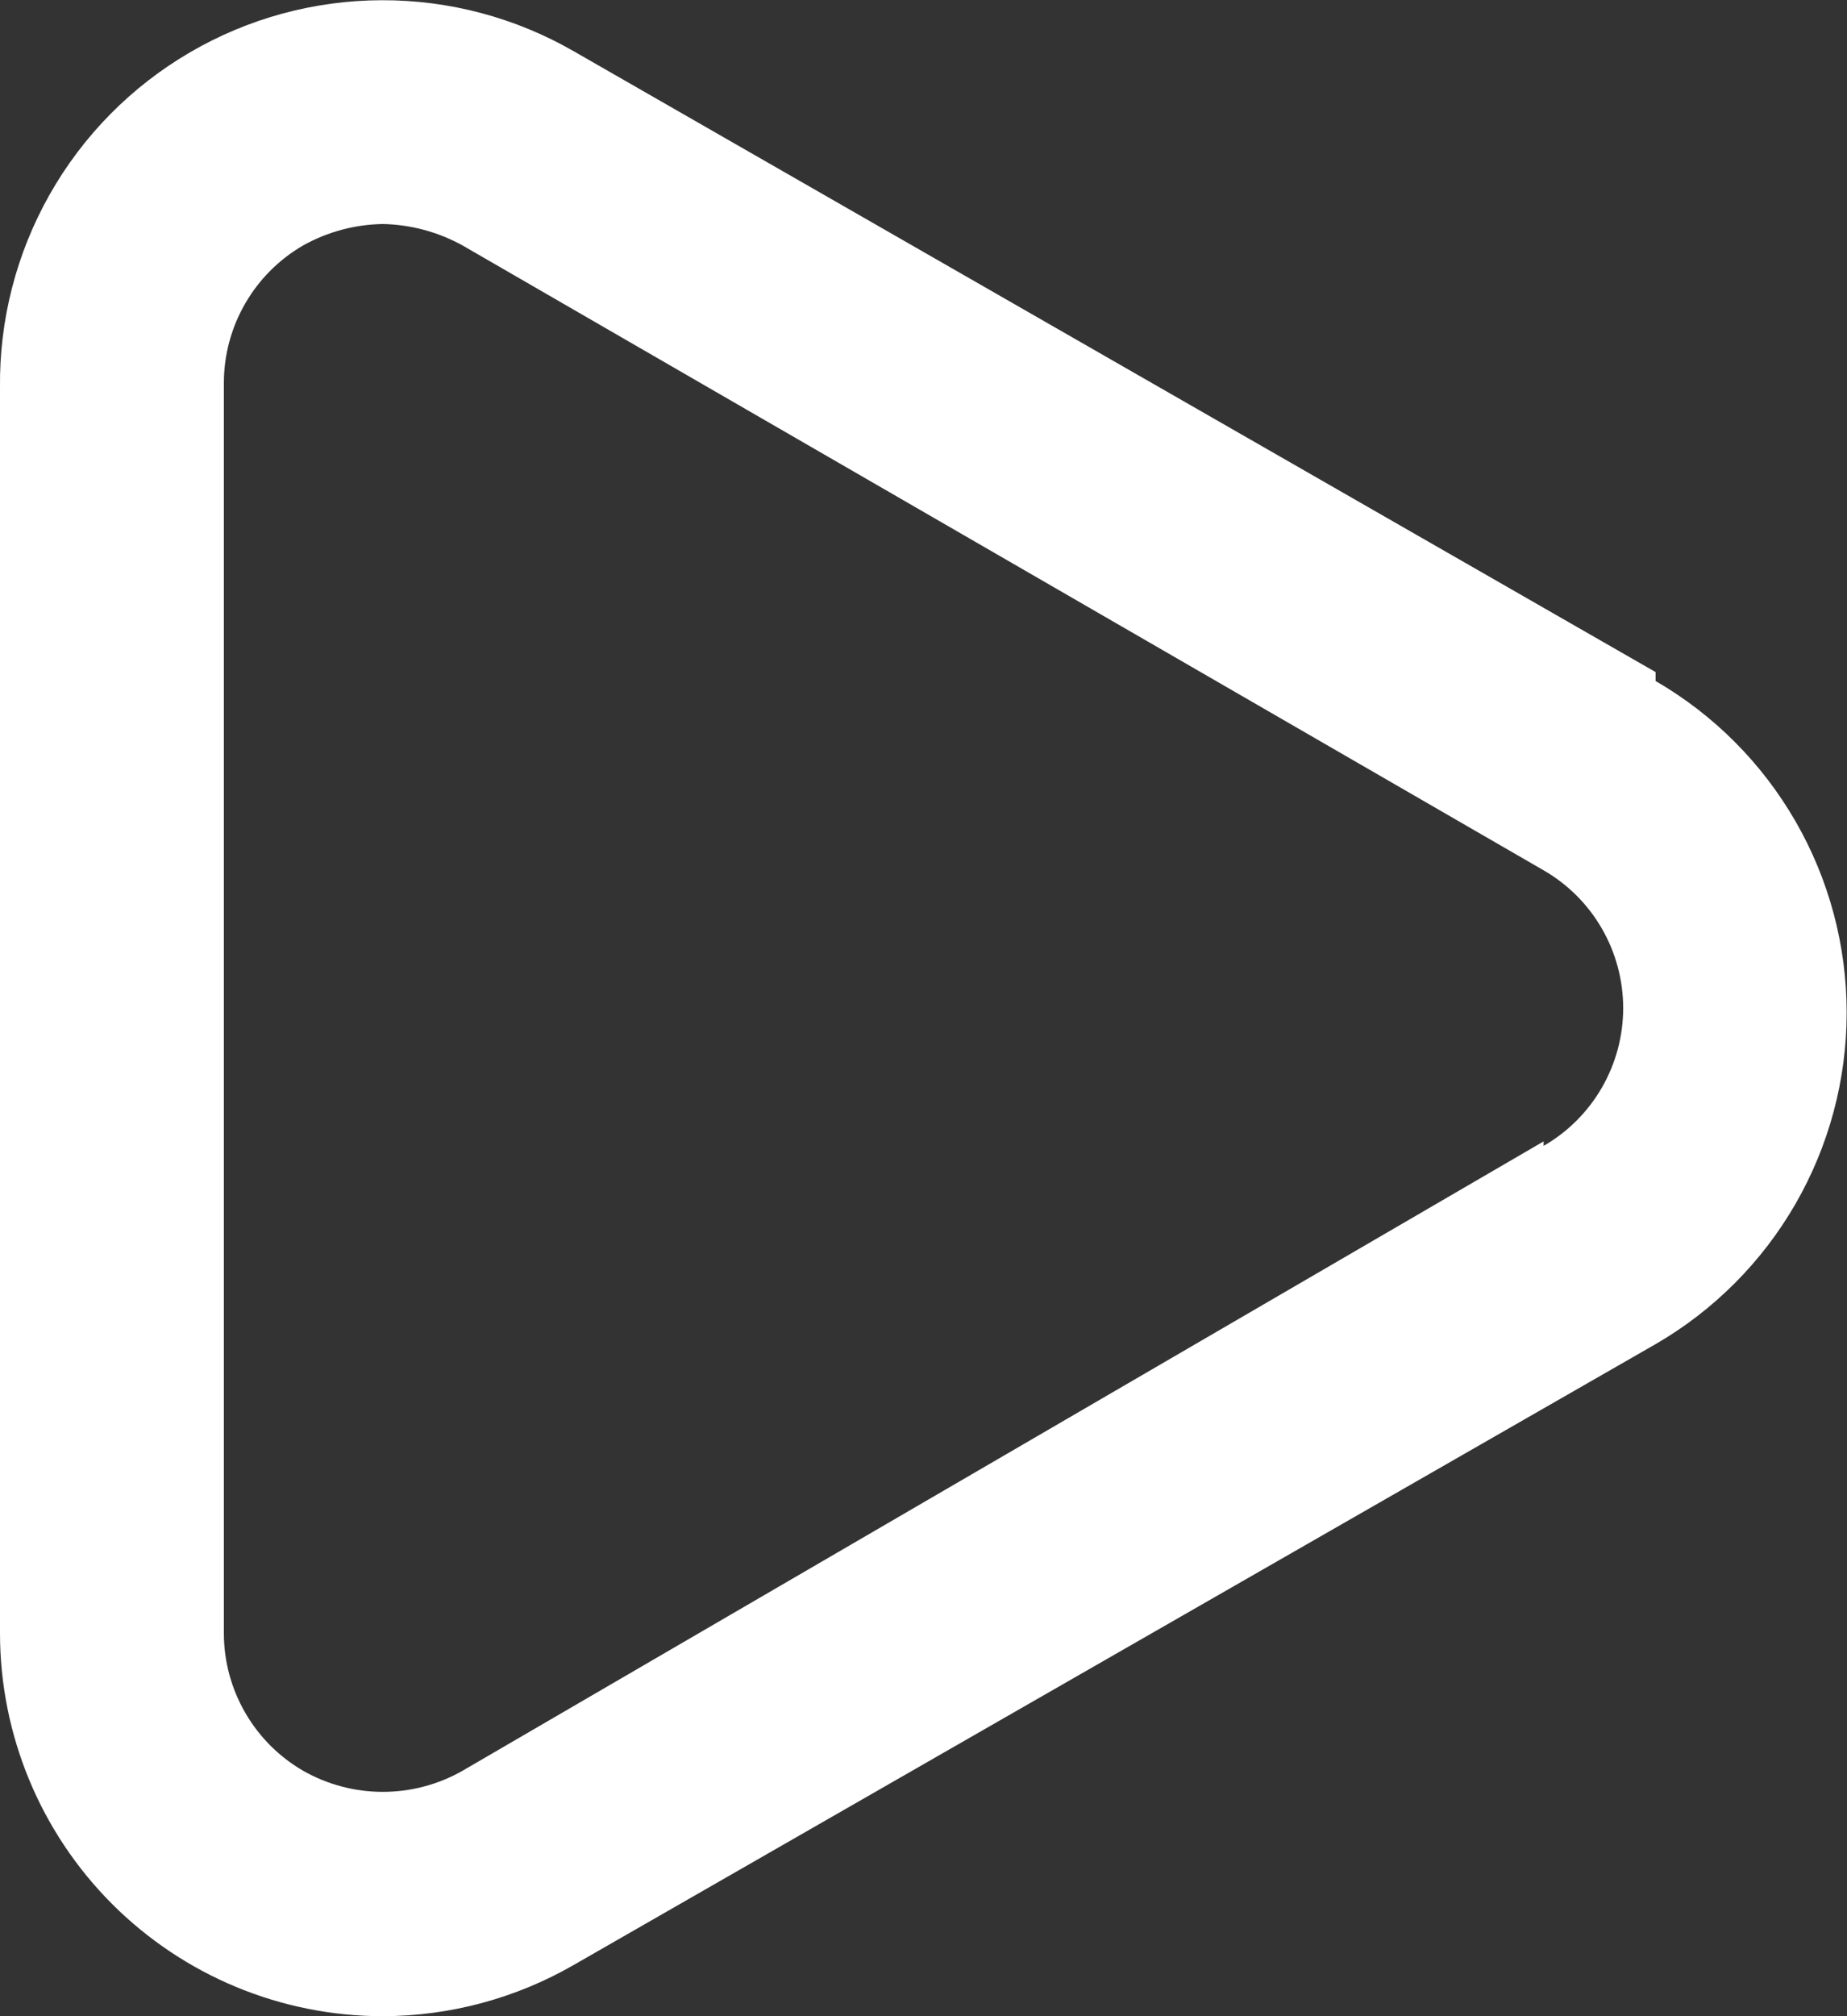 <svg width="44" height="48" viewBox="0 0 44 48" fill="none" xmlns="http://www.w3.org/2000/svg">
<rect x="0" y="0" width="44" height="48" fill="#333333" stroke="none"/>
<path d="M39.44 16L13.68 1.227C12.286 0.422 10.704 9.94443e-05 9.094 0.005C7.485 0.009 5.905 0.439 4.516 1.252C3.126 2.064 1.976 3.23 1.183 4.631C0.39 6.032 -0.018 7.617 8.42821e-05 9.227V38.88C8.42821e-05 41.299 0.961 43.618 2.671 45.329C4.382 47.039 6.701 48 9.12 48C10.721 47.997 12.294 47.574 13.68 46.773L39.44 32C40.824 31.199 41.973 30.048 42.772 28.663C43.571 27.277 43.992 25.706 43.992 24.107C43.992 22.507 43.571 20.936 42.772 19.551C41.973 18.165 40.824 17.014 39.44 16.213V16ZM36.773 27.173L11.013 42.16C10.436 42.487 9.784 42.659 9.12 42.659C8.456 42.659 7.804 42.487 7.227 42.16C6.651 41.828 6.173 41.349 5.841 40.774C5.508 40.198 5.333 39.545 5.333 38.88V9.12C5.333 8.455 5.508 7.802 5.841 7.226C6.173 6.651 6.651 6.172 7.227 5.84C7.806 5.518 8.457 5.344 9.12 5.333C9.783 5.347 10.432 5.521 11.013 5.84L36.773 20.72C37.349 21.052 37.828 21.53 38.16 22.106C38.493 22.682 38.668 23.335 38.668 24C38.668 24.665 38.493 25.318 38.16 25.894C37.828 26.47 37.349 26.948 36.773 27.28V27.173Z" fill="white"/>
</svg>
